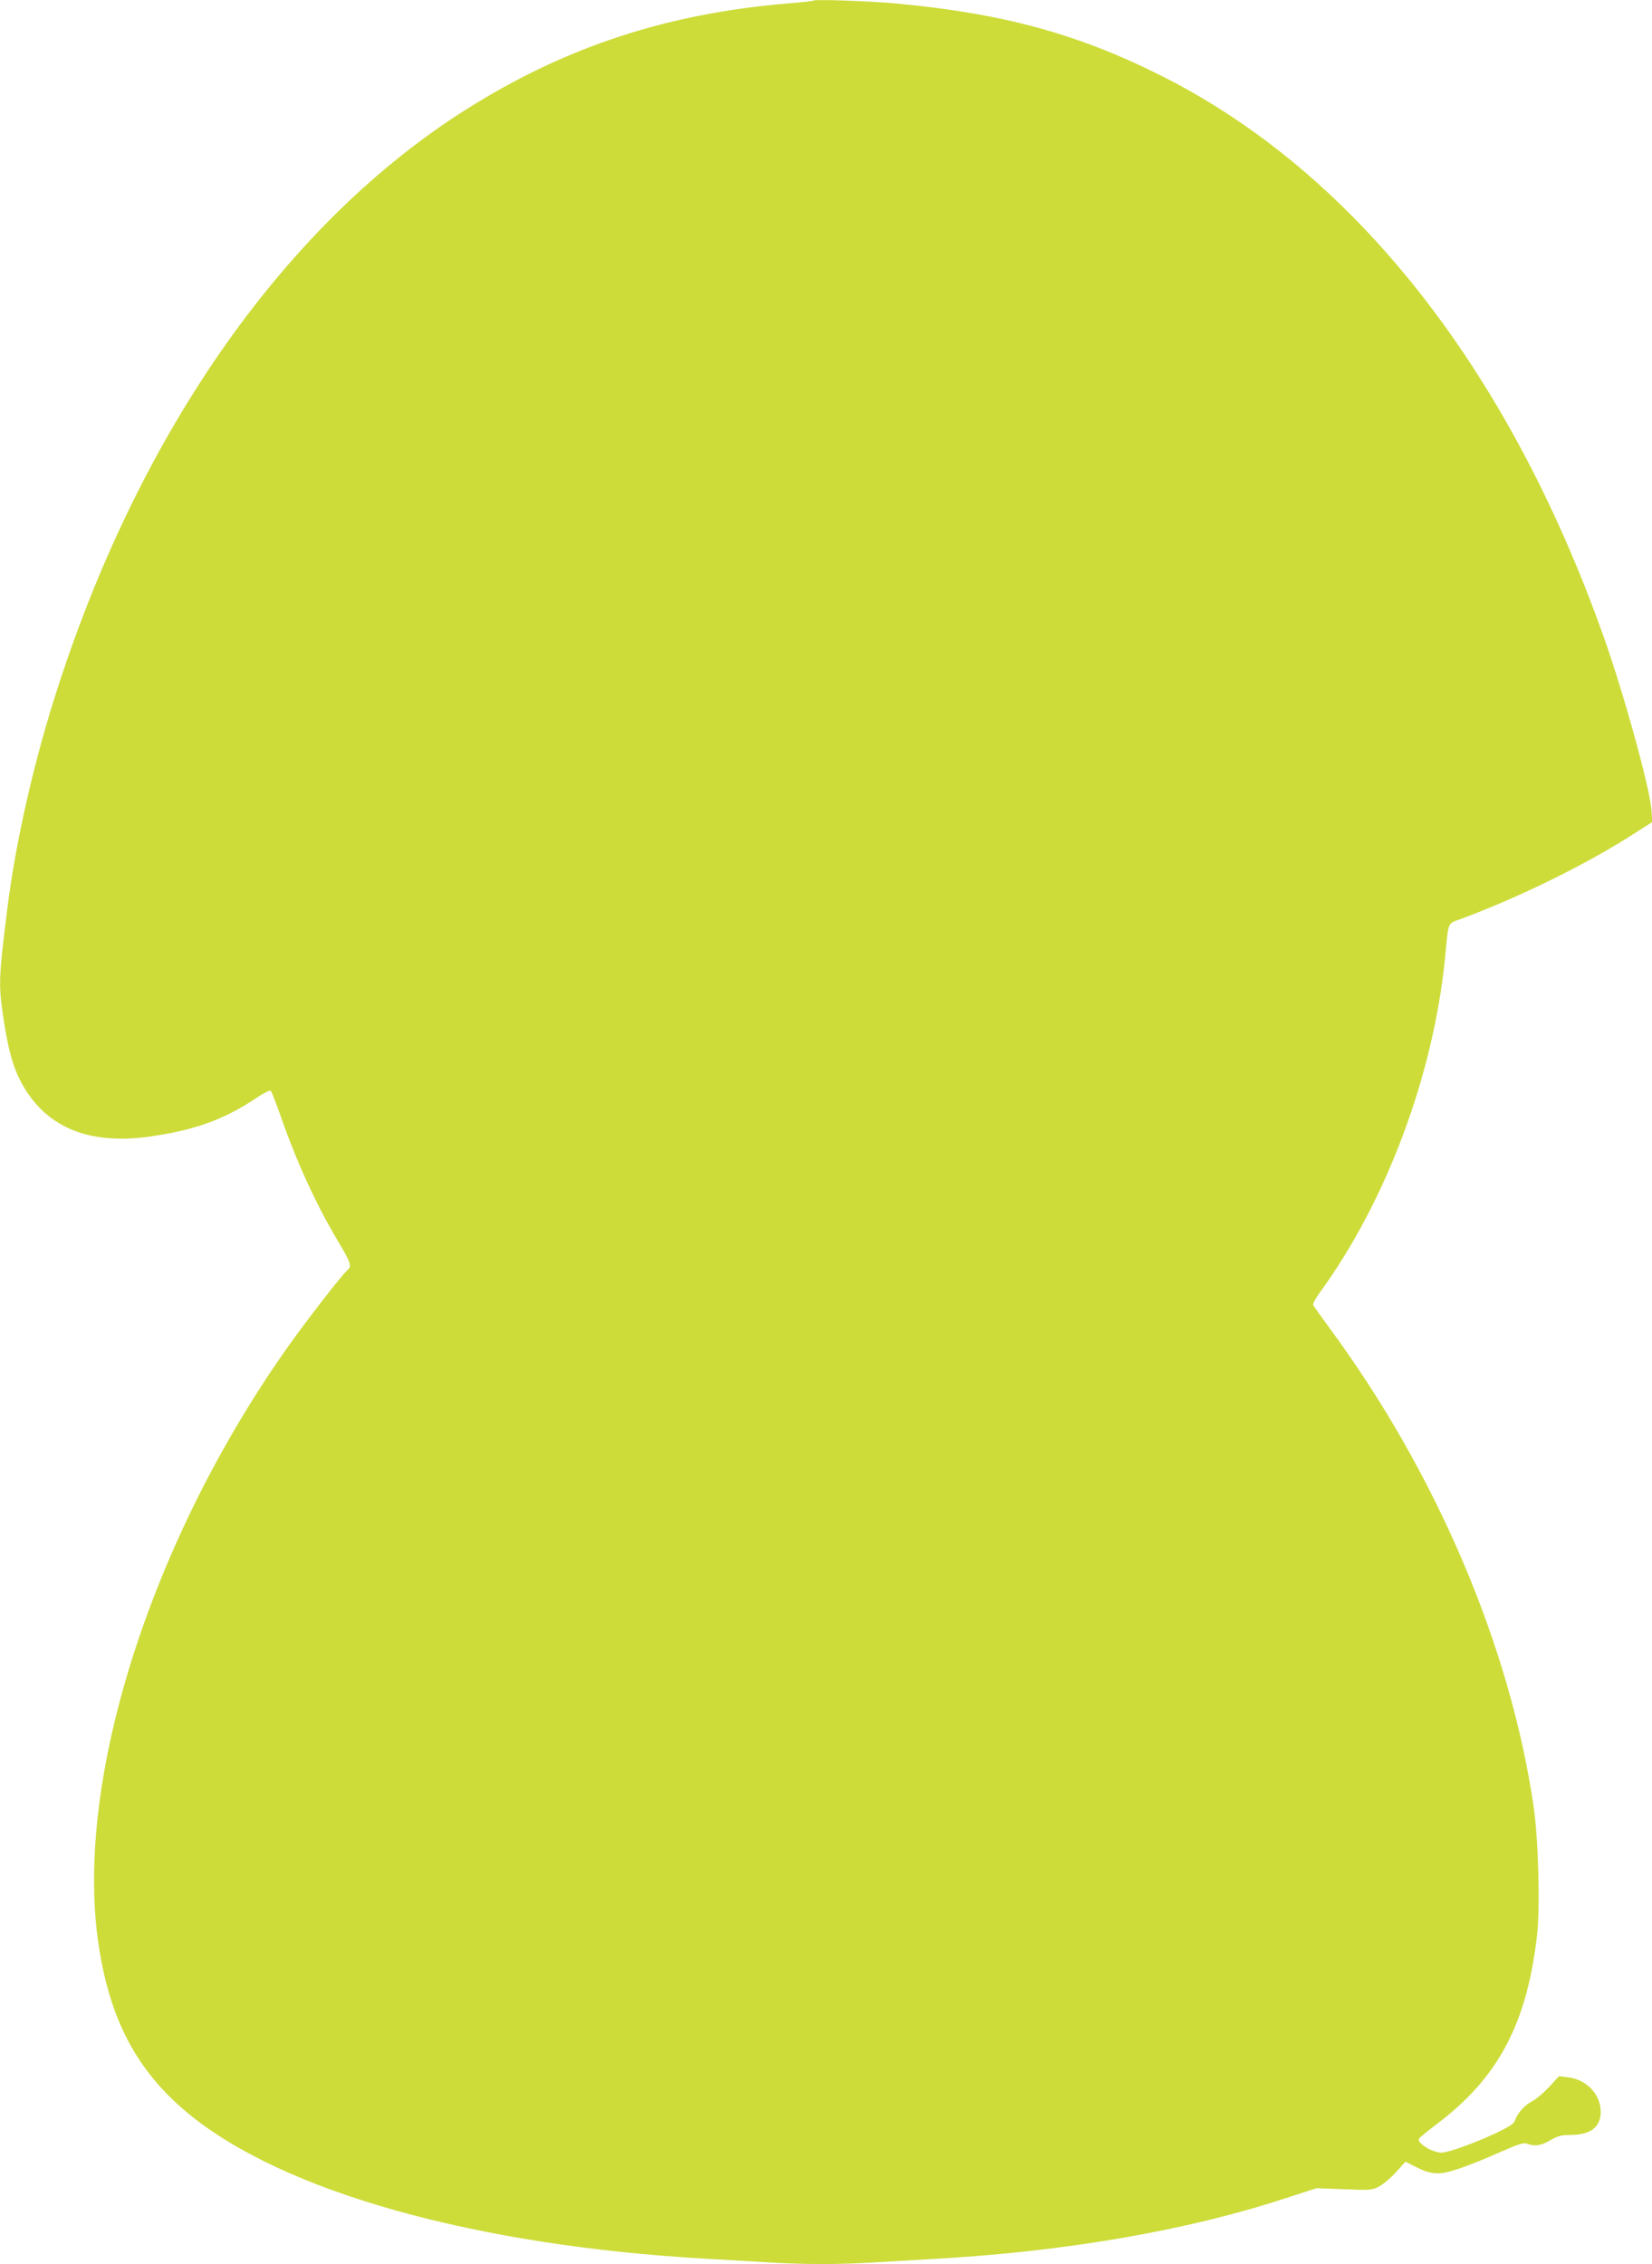 <?xml version="1.0" standalone="no"?>
<!DOCTYPE svg PUBLIC "-//W3C//DTD SVG 20010904//EN"
 "http://www.w3.org/TR/2001/REC-SVG-20010904/DTD/svg10.dtd">
<svg version="1.0" xmlns="http://www.w3.org/2000/svg"
 width="934pt" height="1280pt" viewBox="0 0 934 1280"
 preserveAspectRatio="xMidYMid meet">
<g transform="translate(0,1280) scale(0.1,-0.1)"
fill="#cddc39" stroke="none">
<path d="M4600 12797 c-3 -3 -66 -10 -140 -16 -689 -57 -1262 -245 -1825 -600
-1008 -637 -1830 -1797 -2303 -3252 -137 -419 -242 -878 -291 -1269 -49 -392
-50 -427 -21 -621 25 -164 51 -261 91 -341 134 -265 378 -373 732 -324 257 36
425 97 604 217 46 31 79 47 84 42 5 -5 31 -72 58 -149 88 -253 201 -500 326
-708 69 -116 75 -135 49 -157 -29 -24 -226 -278 -334 -430 -774 -1092 -1206
-2446 -1075 -3367 62 -434 217 -730 510 -971 537 -443 1622 -747 2930 -821
105 -6 260 -15 345 -20 197 -13 413 -13 610 0 85 5 241 14 345 20 733 42 1418
160 1969 341 l179 58 156 -6 c146 -6 159 -5 197 15 23 12 66 48 96 81 l54 60
57 -29 c91 -46 134 -48 241 -12 50 16 153 57 228 91 116 51 142 59 164 51 42
-16 76 -11 129 20 41 24 61 30 113 30 114 0 172 44 172 130 0 100 -80 184
-186 196 l-50 6 -55 -60 c-30 -32 -73 -69 -96 -81 -43 -22 -85 -69 -98 -110
-5 -17 -33 -35 -110 -72 -128 -59 -267 -109 -306 -109 -50 0 -137 53 -127 78
1 5 48 43 103 85 346 261 508 567 565 1066 18 156 8 538 -19 726 -133 911
-554 1895 -1158 2712 -46 63 -86 119 -89 126 -2 7 16 40 41 74 374 515 639
1225 705 1888 21 215 11 190 93 221 336 125 717 313 985 487 l94 60 -5 66 c-7
119 -157 664 -272 986 -540 1518 -1413 2623 -2504 3169 -466 234 -891 350
-1491 406 -133 13 -463 25 -470 17z"/>
</g>
</svg>
